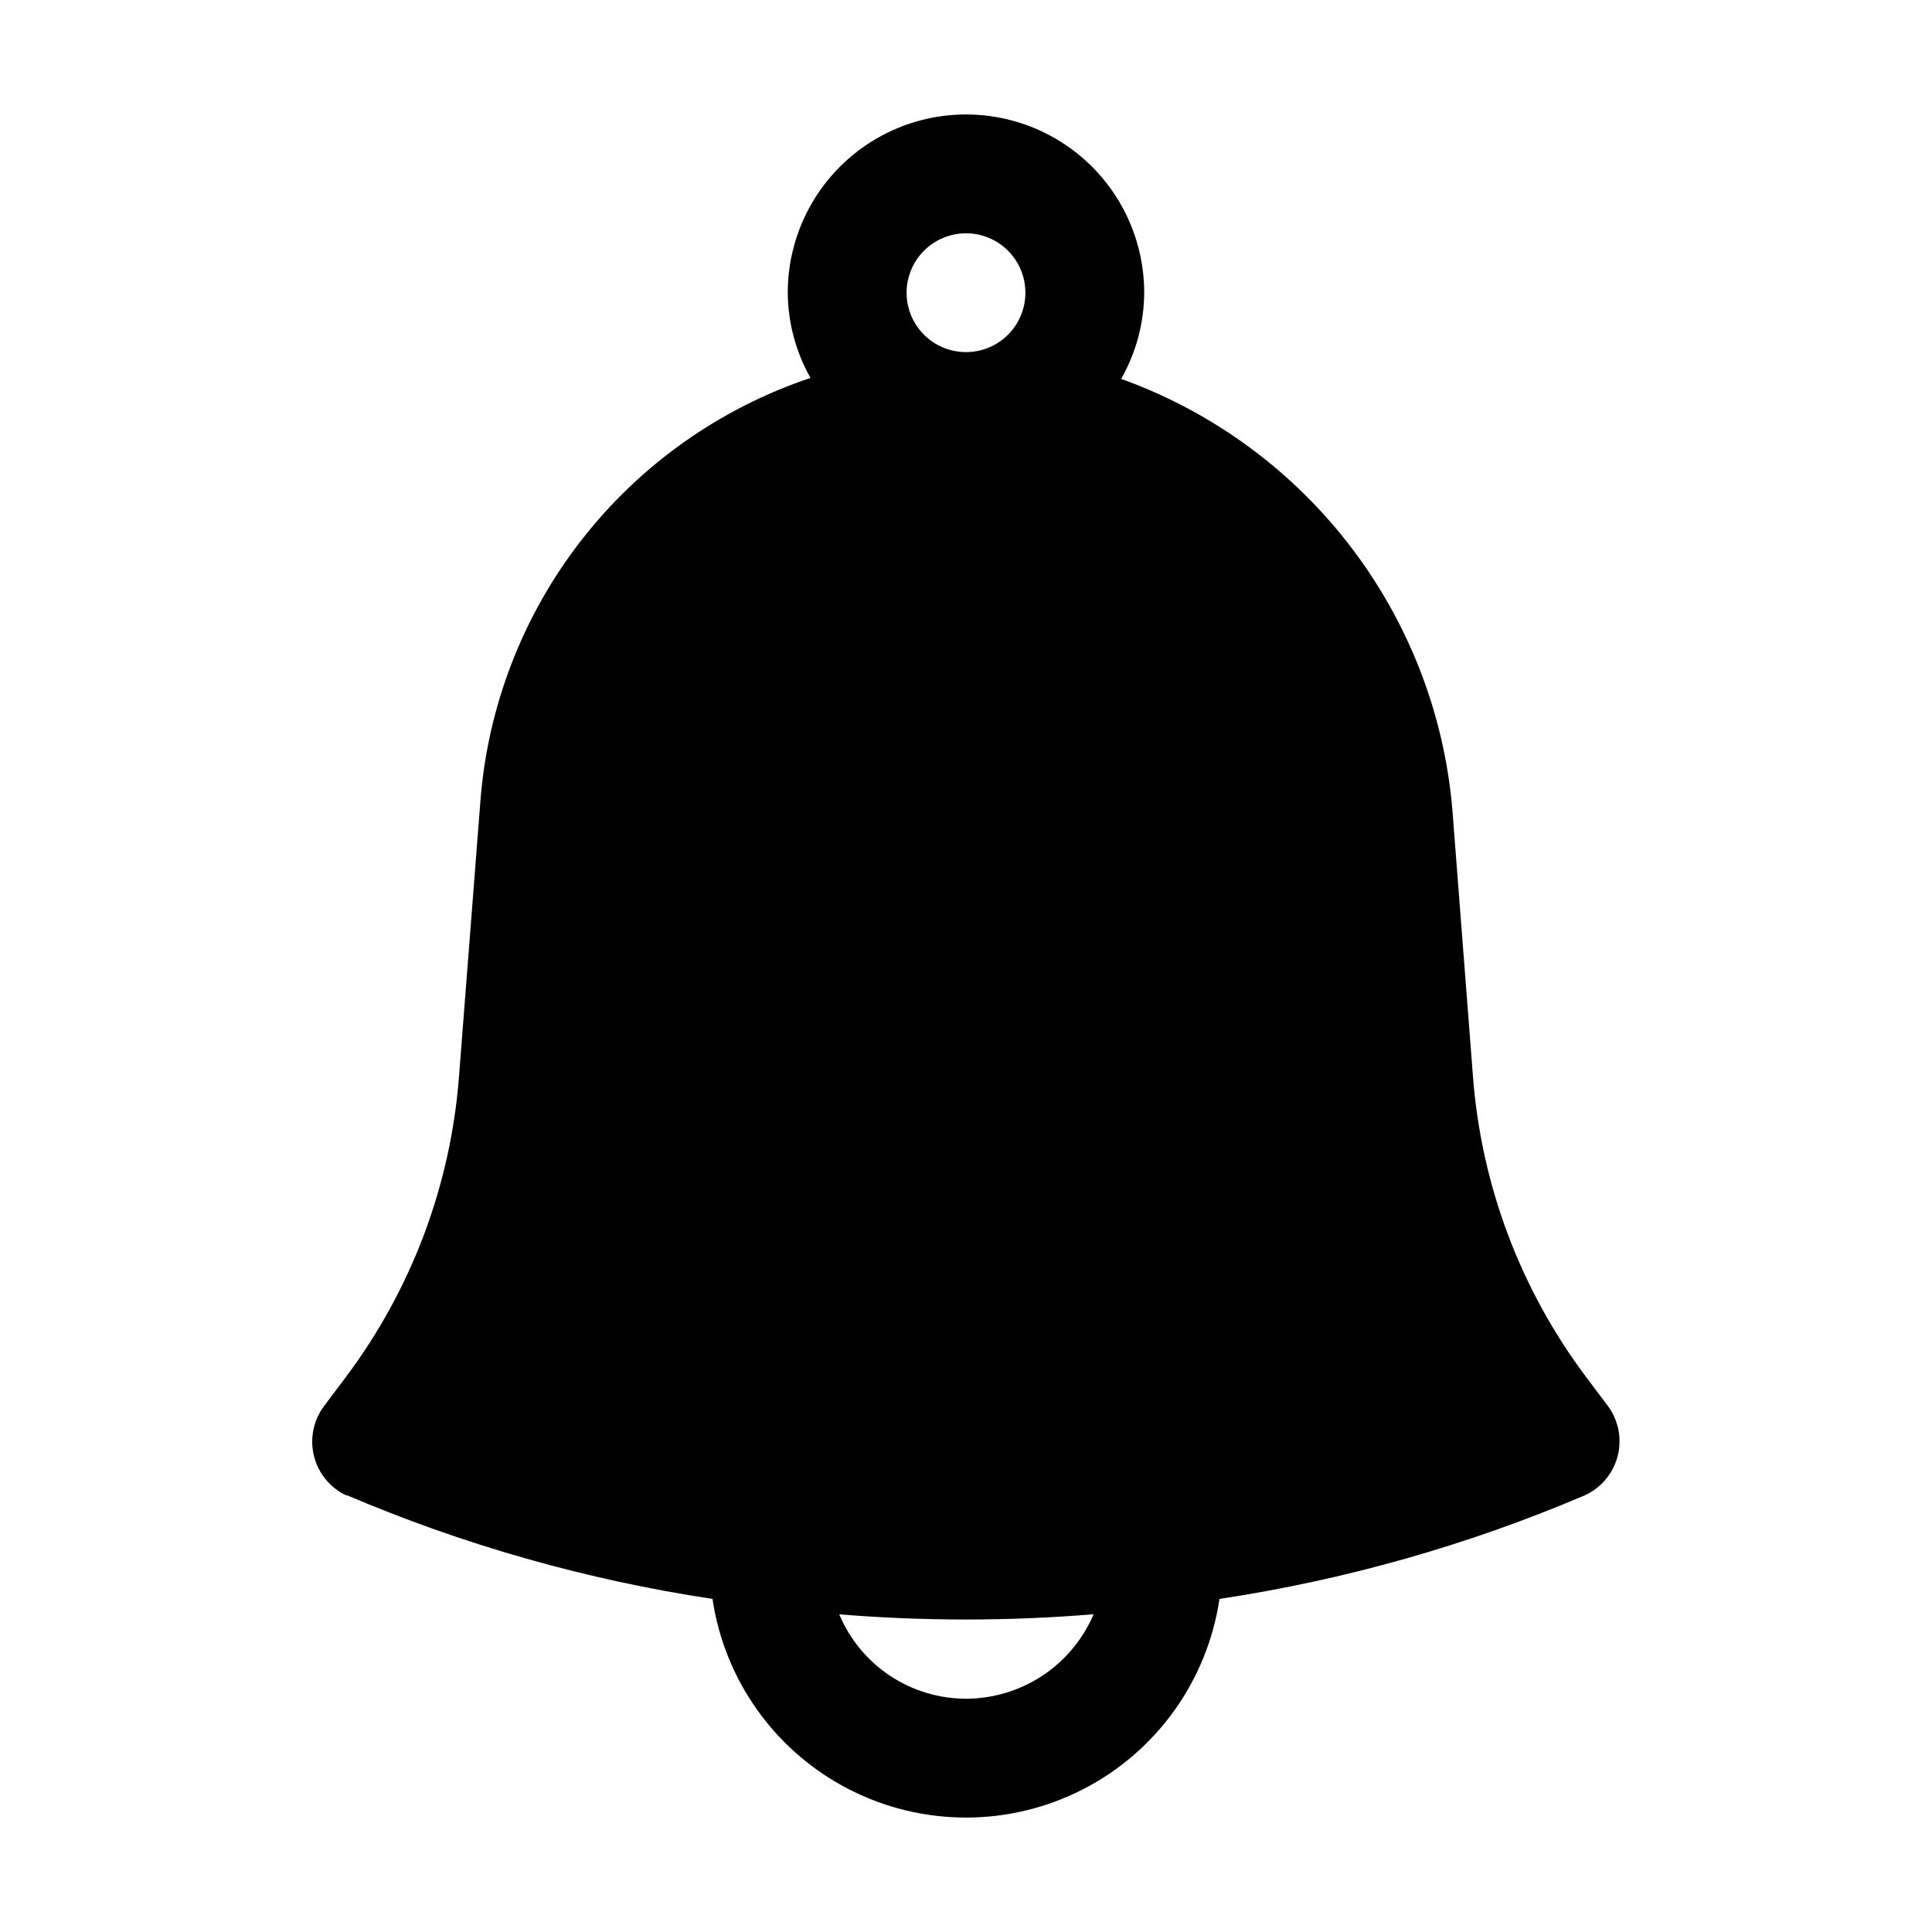 <?xml version="1.0" encoding="UTF-8"?>
<!-- Uploaded to: SVG Repo, www.svgrepo.com, Generator: SVG Repo Mixer Tools -->
<svg fill="#000000" width="800px" height="800px" version="1.1" viewBox="144 144 512 512" xmlns="http://www.w3.org/2000/svg">
 <path d="m235.9 540.23c31.016 13.23 63.582 22.469 96.922 27.5 3.211 21.656 16.668 40.438 36.145 50.441 19.477 10.004 42.582 10.004 62.059 0 19.477-10.004 32.934-28.785 36.145-50.441 33.34-5.031 65.91-14.27 96.922-27.5 4.297-2.004 7.465-5.836 8.621-10.434 1.156-4.598 0.18-9.469-2.66-13.266l-5.773-7.684c-17.363-23.152-27.75-50.785-29.934-79.645l-5.246-67.973c-1.695-25.926-10.922-50.793-26.551-71.547-15.629-20.75-36.98-36.488-61.43-45.273 3.965-6.961 6.07-14.828 6.109-22.84 0-16.875-9.004-32.469-23.617-40.906s-32.617-8.438-47.23 0c-14.613 8.438-23.617 24.031-23.617 40.906 0.055 7.918 2.129 15.691 6.027 22.586-24.023 8.043-45.137 22.992-60.699 42.977s-24.887 44.117-26.797 69.375l-5.648 72.695c-2.195 28.906-12.609 56.586-30.02 79.77l-5.75 7.66c-2.84 3.797-3.816 8.672-2.66 13.27 1.156 4.598 4.324 8.43 8.621 10.434zm164.1 53.949c-7.18-0.008-14.195-2.133-20.168-6.109-5.977-3.977-10.645-9.629-13.422-16.246 10.77 0.859 21.98 1.363 33.586 1.363 11.609 0 22.965-0.504 33.816-1.387h0.004c-2.828 6.633-7.539 12.285-13.551 16.266-6.012 3.977-13.059 6.102-20.266 6.113zm0-388.35v-0.004c4.176 0 8.18 1.66 11.133 4.613 2.949 2.953 4.609 6.957 4.609 11.133 0 4.176-1.66 8.18-4.609 11.133-2.953 2.953-6.957 4.609-11.133 4.609s-8.18-1.656-11.133-4.609c-2.953-2.953-4.613-6.957-4.613-11.133 0.008-4.176 1.668-8.176 4.617-11.129 2.953-2.949 6.953-4.609 11.129-4.617z"/>
</svg>